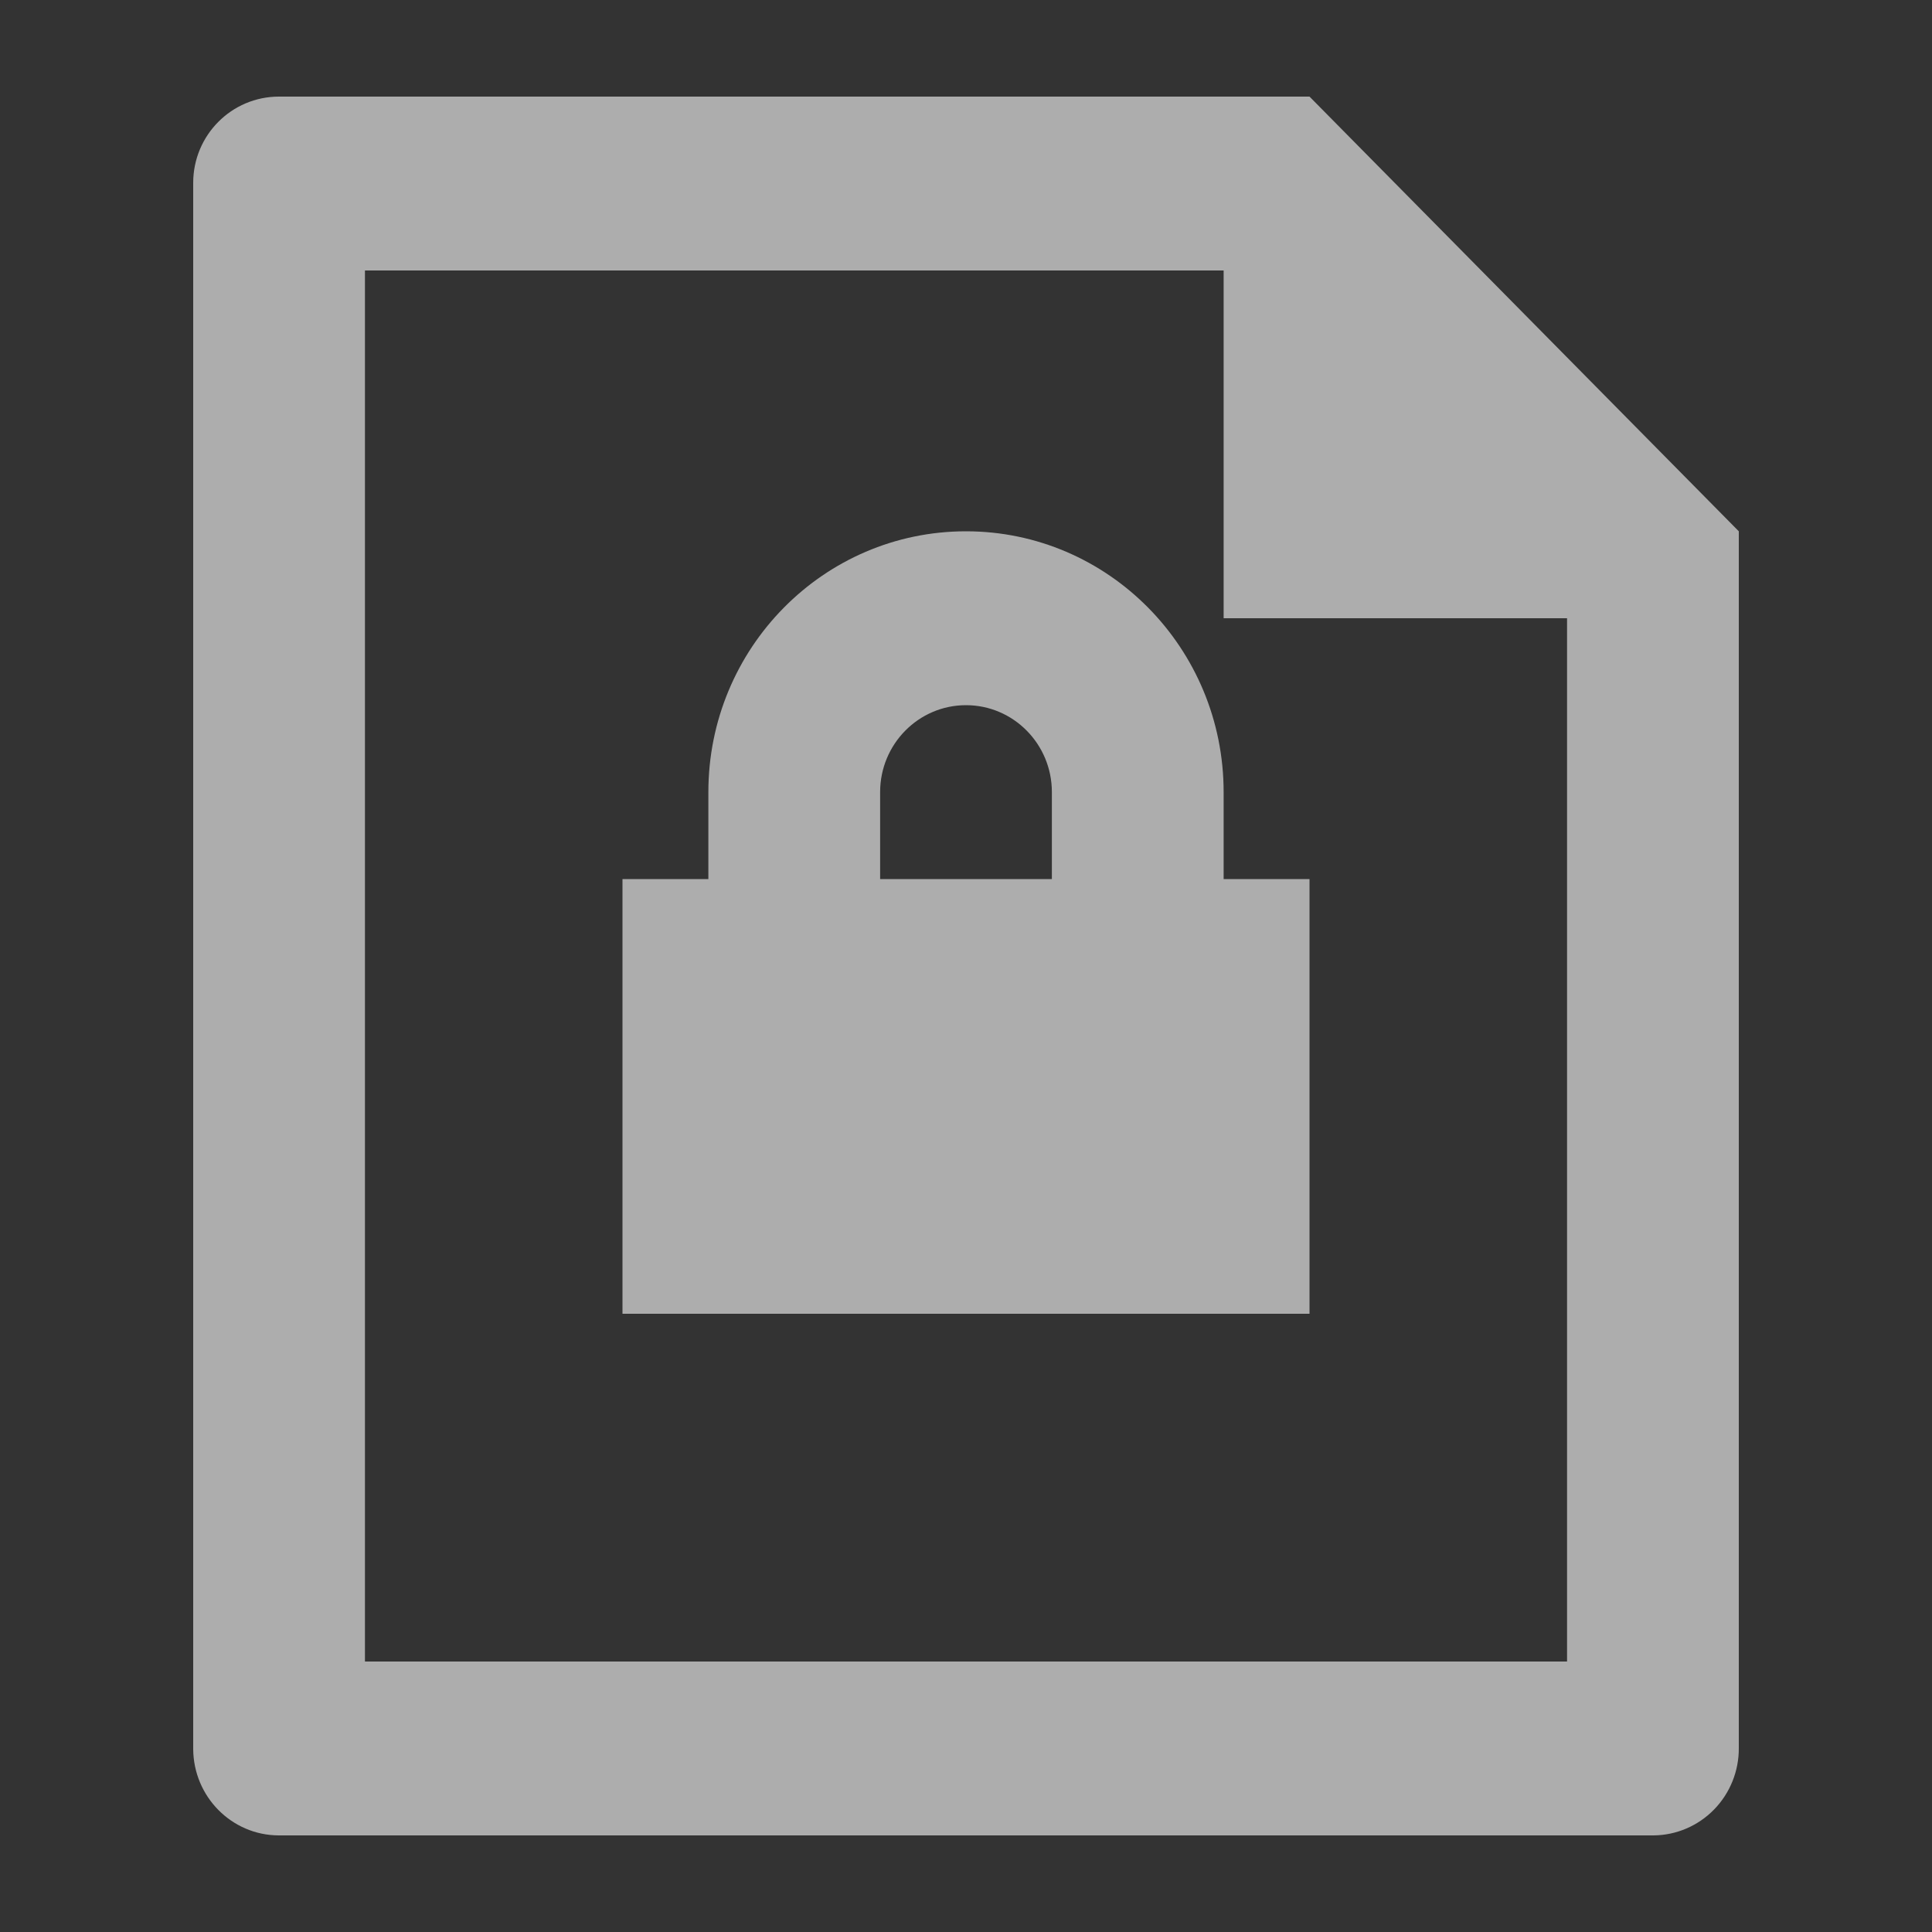 <svg xmlns="http://www.w3.org/2000/svg" viewBox="0 0 20 20" class="design-iconfont">
  <rect x="0" y="0" width="20" height="20" fill="#333333" stroke="none"/>
  <path d="M10.667,1.8 L1.778,1.8 L1.778,16.2 L14.222,16.2 L14.222,5.4 L10.667,5.4 L10.667,1.8 Z M0,0.893 C0,0.4 0.397,0 0.888,0 L11.556,0 L16,4.5 L16,17.094 C16.002,17.332 15.91,17.562 15.744,17.732 C15.578,17.902 15.353,17.998 15.117,18 L0.883,18 C0.397,17.997 0.004,17.599 0,17.107 L0,0.893 Z M10.667,8.1 L11.556,8.1 L11.556,12.6 L4.444,12.6 L4.444,8.1 L5.333,8.1 L5.333,7.2 C5.333,5.709 6.527,4.5 8,4.5 C9.473,4.5 10.667,5.709 10.667,7.2 L10.667,8.1 L10.667,8.1 Z M8.889,8.1 L8.889,7.2 C8.889,6.703 8.491,6.3 8,6.3 C7.509,6.3 7.111,6.703 7.111,7.2 L7.111,8.1 L8.889,8.1 L8.889,8.1 Z" transform="translate(2 1)" fill="#FFF" fill-opacity=".6" fill-rule="nonzero"/>
</svg>
